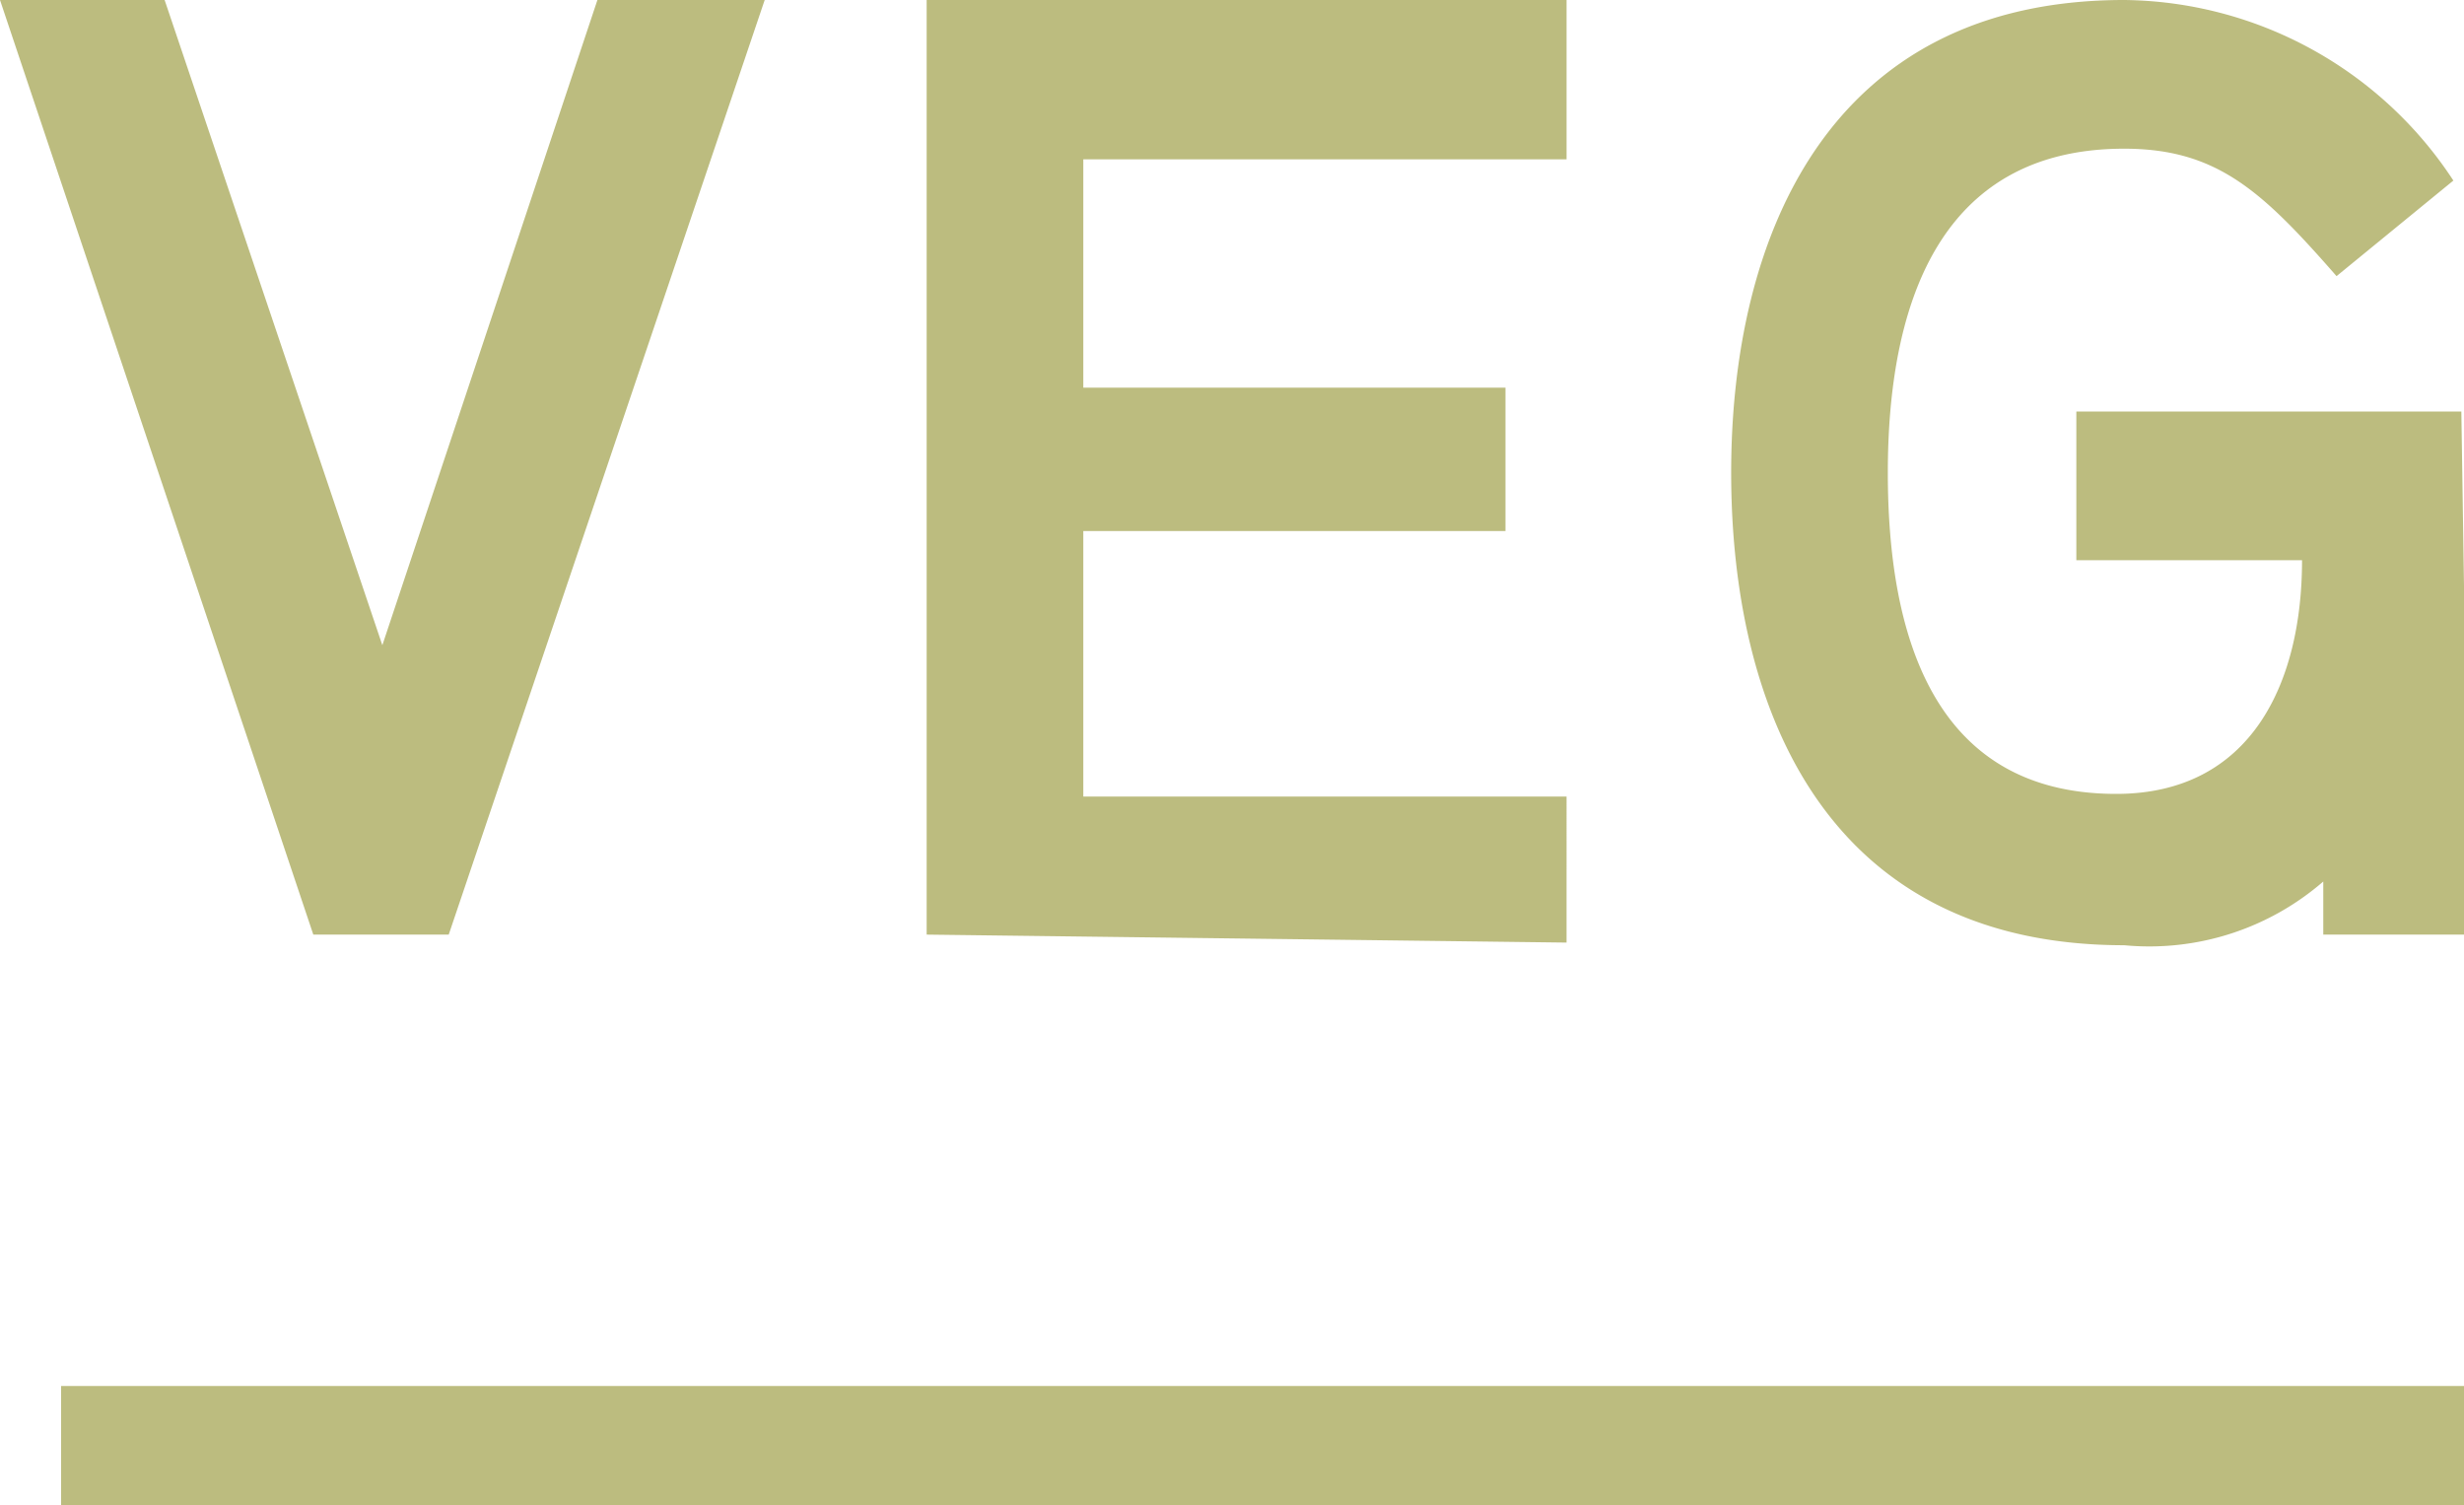 <svg xmlns="http://www.w3.org/2000/svg" viewBox="0 0 9.28 5.67"><defs><style>.cls-1{fill:#bcbc7f;}</style></defs><title>veg</title><g id="Livello_2" data-name="Livello 2"><g id="Livello_1-2" data-name="Livello 1"><path class="cls-1" d="M9.27,1.55H7.82v.56h.85c0,.46-.19.88-.7.88-.69,0-.86-.6-.86-1.21S7.29.56,8,.56c.35,0,.52.16.8.48L9.24.68A1.5,1.5,0,0,0,8,0C6.88,0,6.52.9,6.52,1.78S6.87,3.56,8,3.56a1,1,0,0,0,.75-.24v.2h.55Zm-3.37,2V3H4.08V2H5.67V1.46H4.08V.6H5.9V0H3.49V3.52ZM2.88,0H2.25L1.44,2.43.62,0H0L1.18,3.52h.51Z"/><rect class="cls-1" x="0.23" y="5.22" width="9.05" height="0.45"/></g></g></svg>